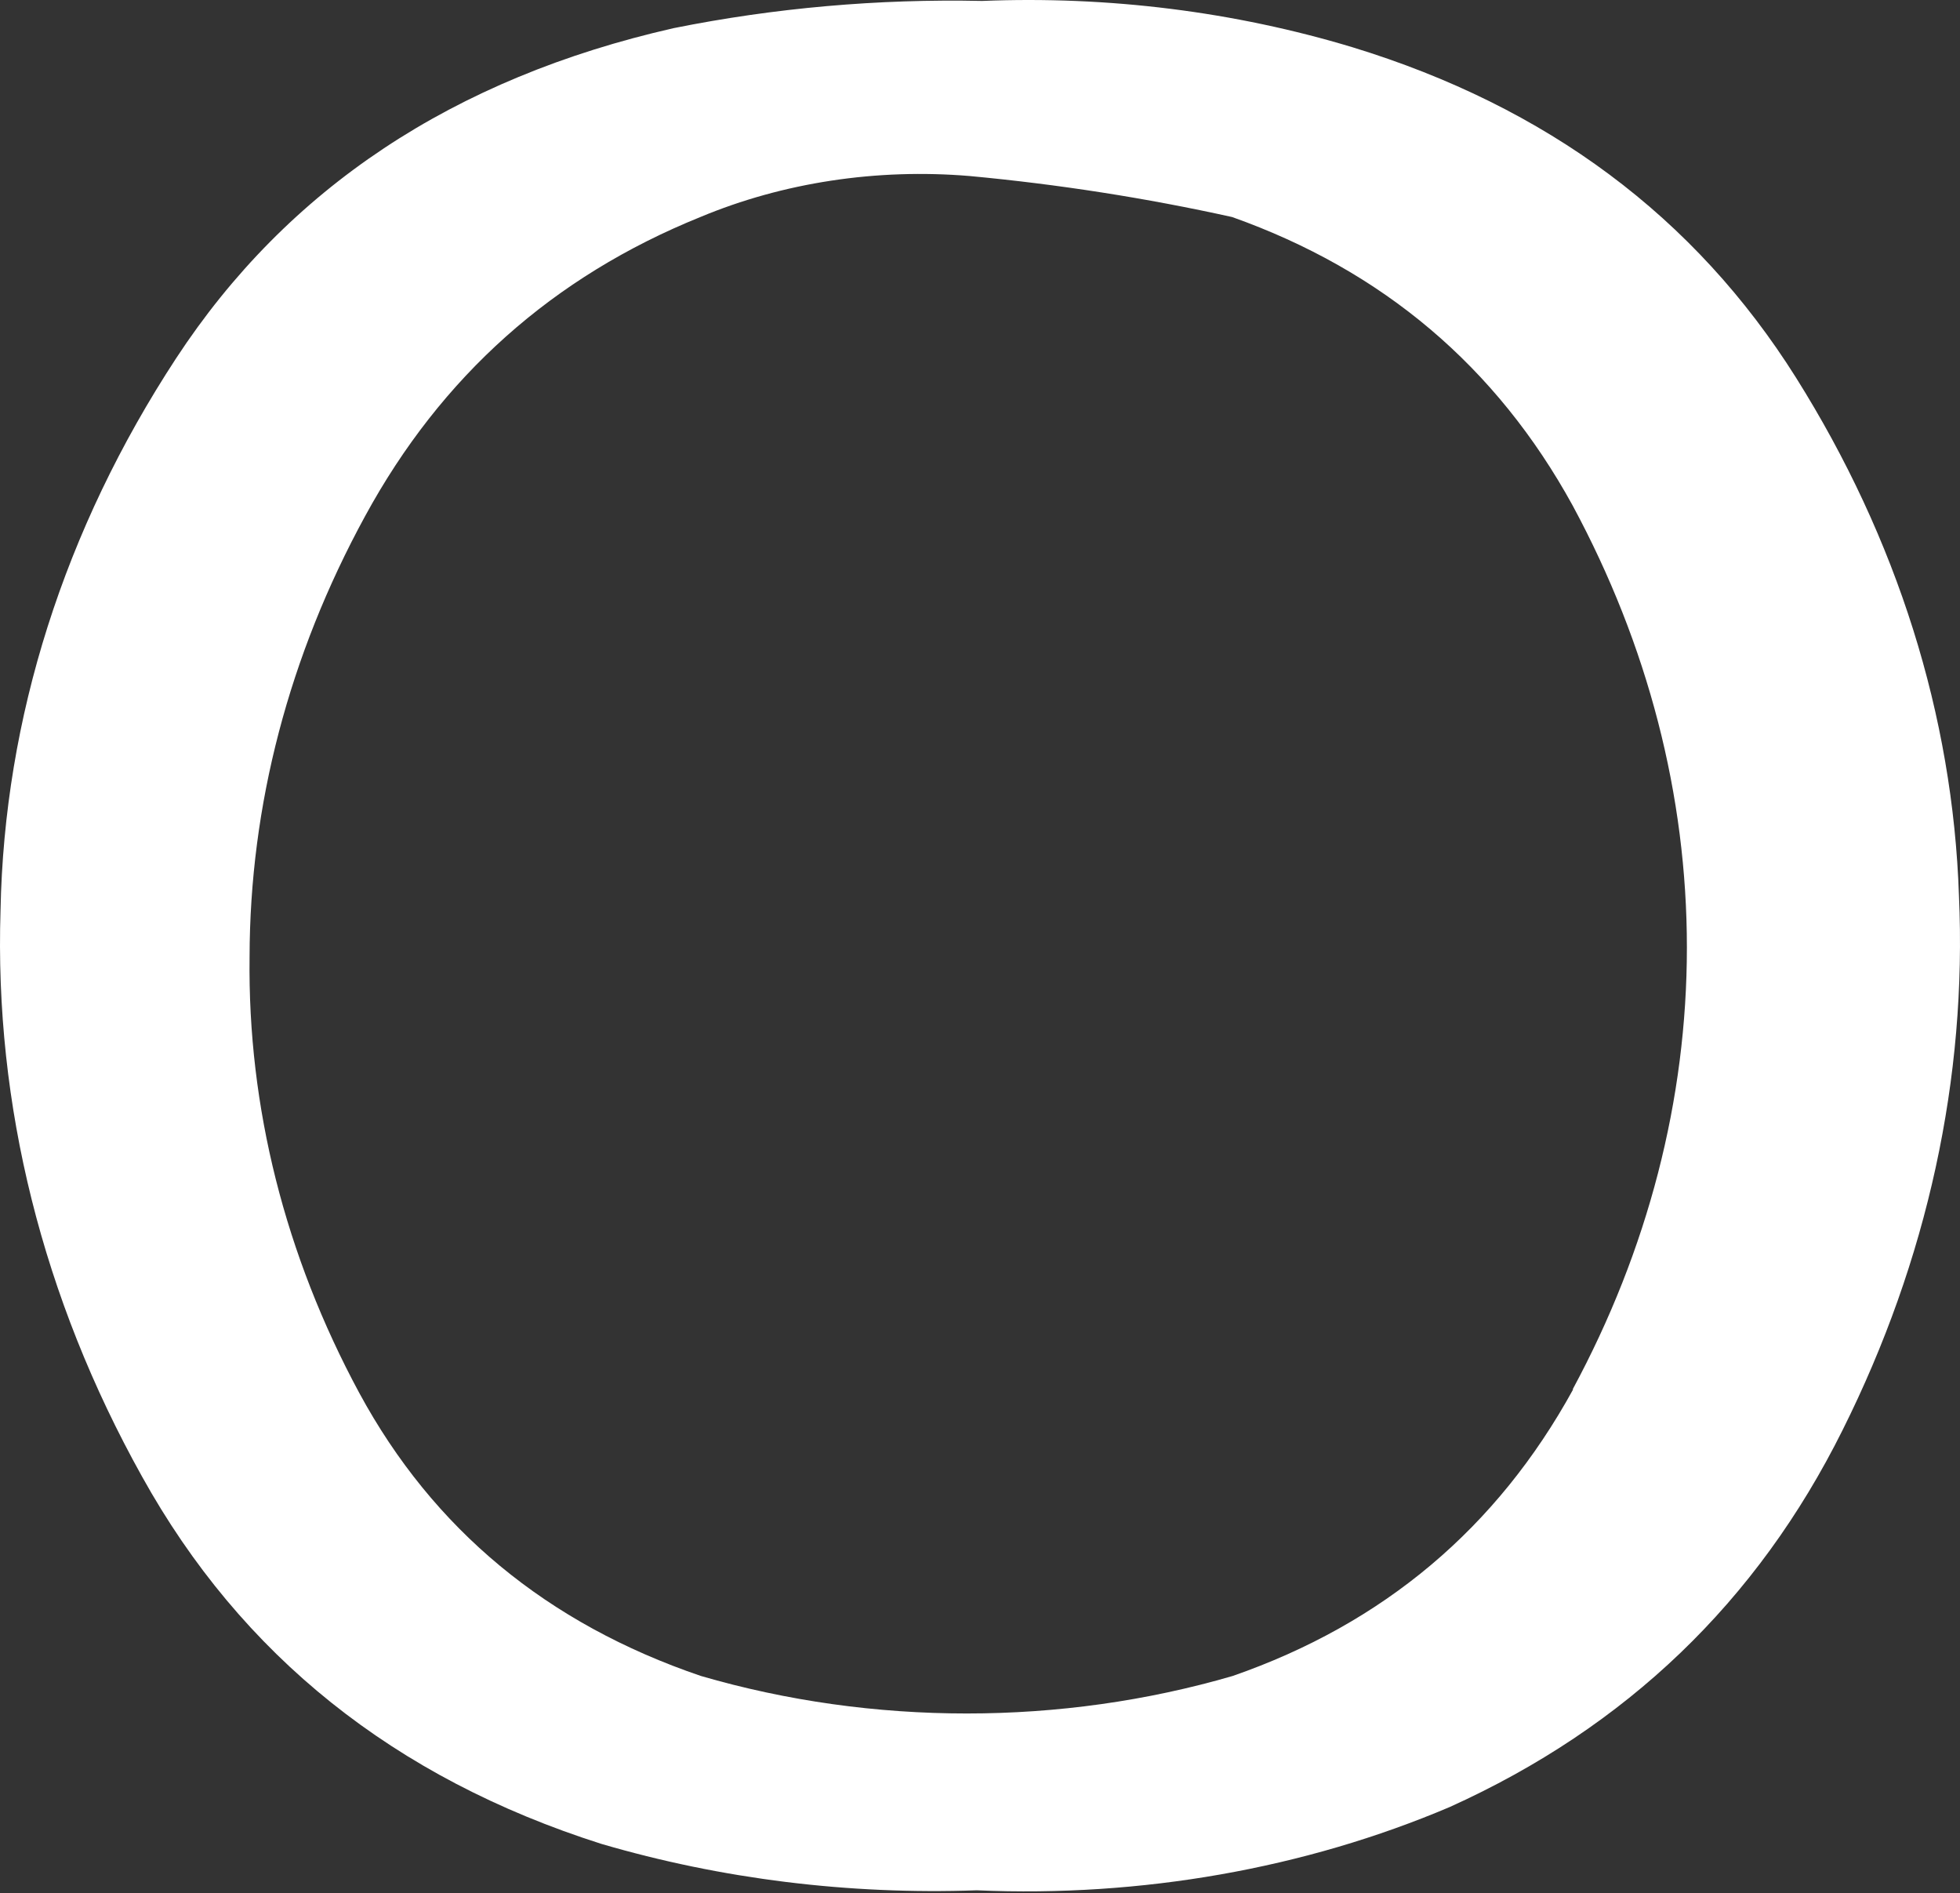 <?xml version="1.0" encoding="UTF-8"?> <svg xmlns="http://www.w3.org/2000/svg" width="263" height="254" viewBox="0 0 263 254" fill="none"><rect x="0" y="0" width="263" height="254" fill="#333333" stroke="none"/> <path d="M262.859 120.134C262.041 95.996 254.578 72.288 240.989 50.653C227.426 29.091 207.589 14.319 181.478 6.338C165.646 1.557 148.721 -0.559 131.79 0.126C117.846 -0.17 103.918 1.058 90.4 3.774C60.84 10.48 38.579 25.252 23.616 48.09C8.624 70.994 0.565 96.329 0.072 122.106C-0.763 148.215 5.714 174.148 19.042 198.055C32.372 222.089 52.917 238.524 80.677 247.359C96.774 252.081 113.91 254.2 131.065 253.591C153.128 254.548 175.098 250.679 194.55 242.409C218.228 231.707 235.791 214.858 247.238 191.862C258.638 169.054 263.956 144.636 262.859 120.134ZM211.096 186.379C200.882 204.984 185.653 217.803 165.407 224.837C142.382 231.548 117.075 231.548 94.049 224.837C73.404 217.816 58.124 205.161 48.21 186.872C38.245 168.397 33.233 148.495 33.489 128.417C33.511 108.069 38.784 87.939 48.985 69.251C59.199 50.489 74.196 37.111 93.974 29.117C105.059 24.485 117.643 22.57 130.116 23.615C142.018 24.724 153.792 26.564 165.332 29.117C185.578 36.309 200.807 49.207 211.021 67.811C221.139 86.56 226.354 106.728 226.354 127.105C226.354 147.483 221.139 167.65 211.021 186.399L211.096 186.379Z" fill="white"></path> </svg> 